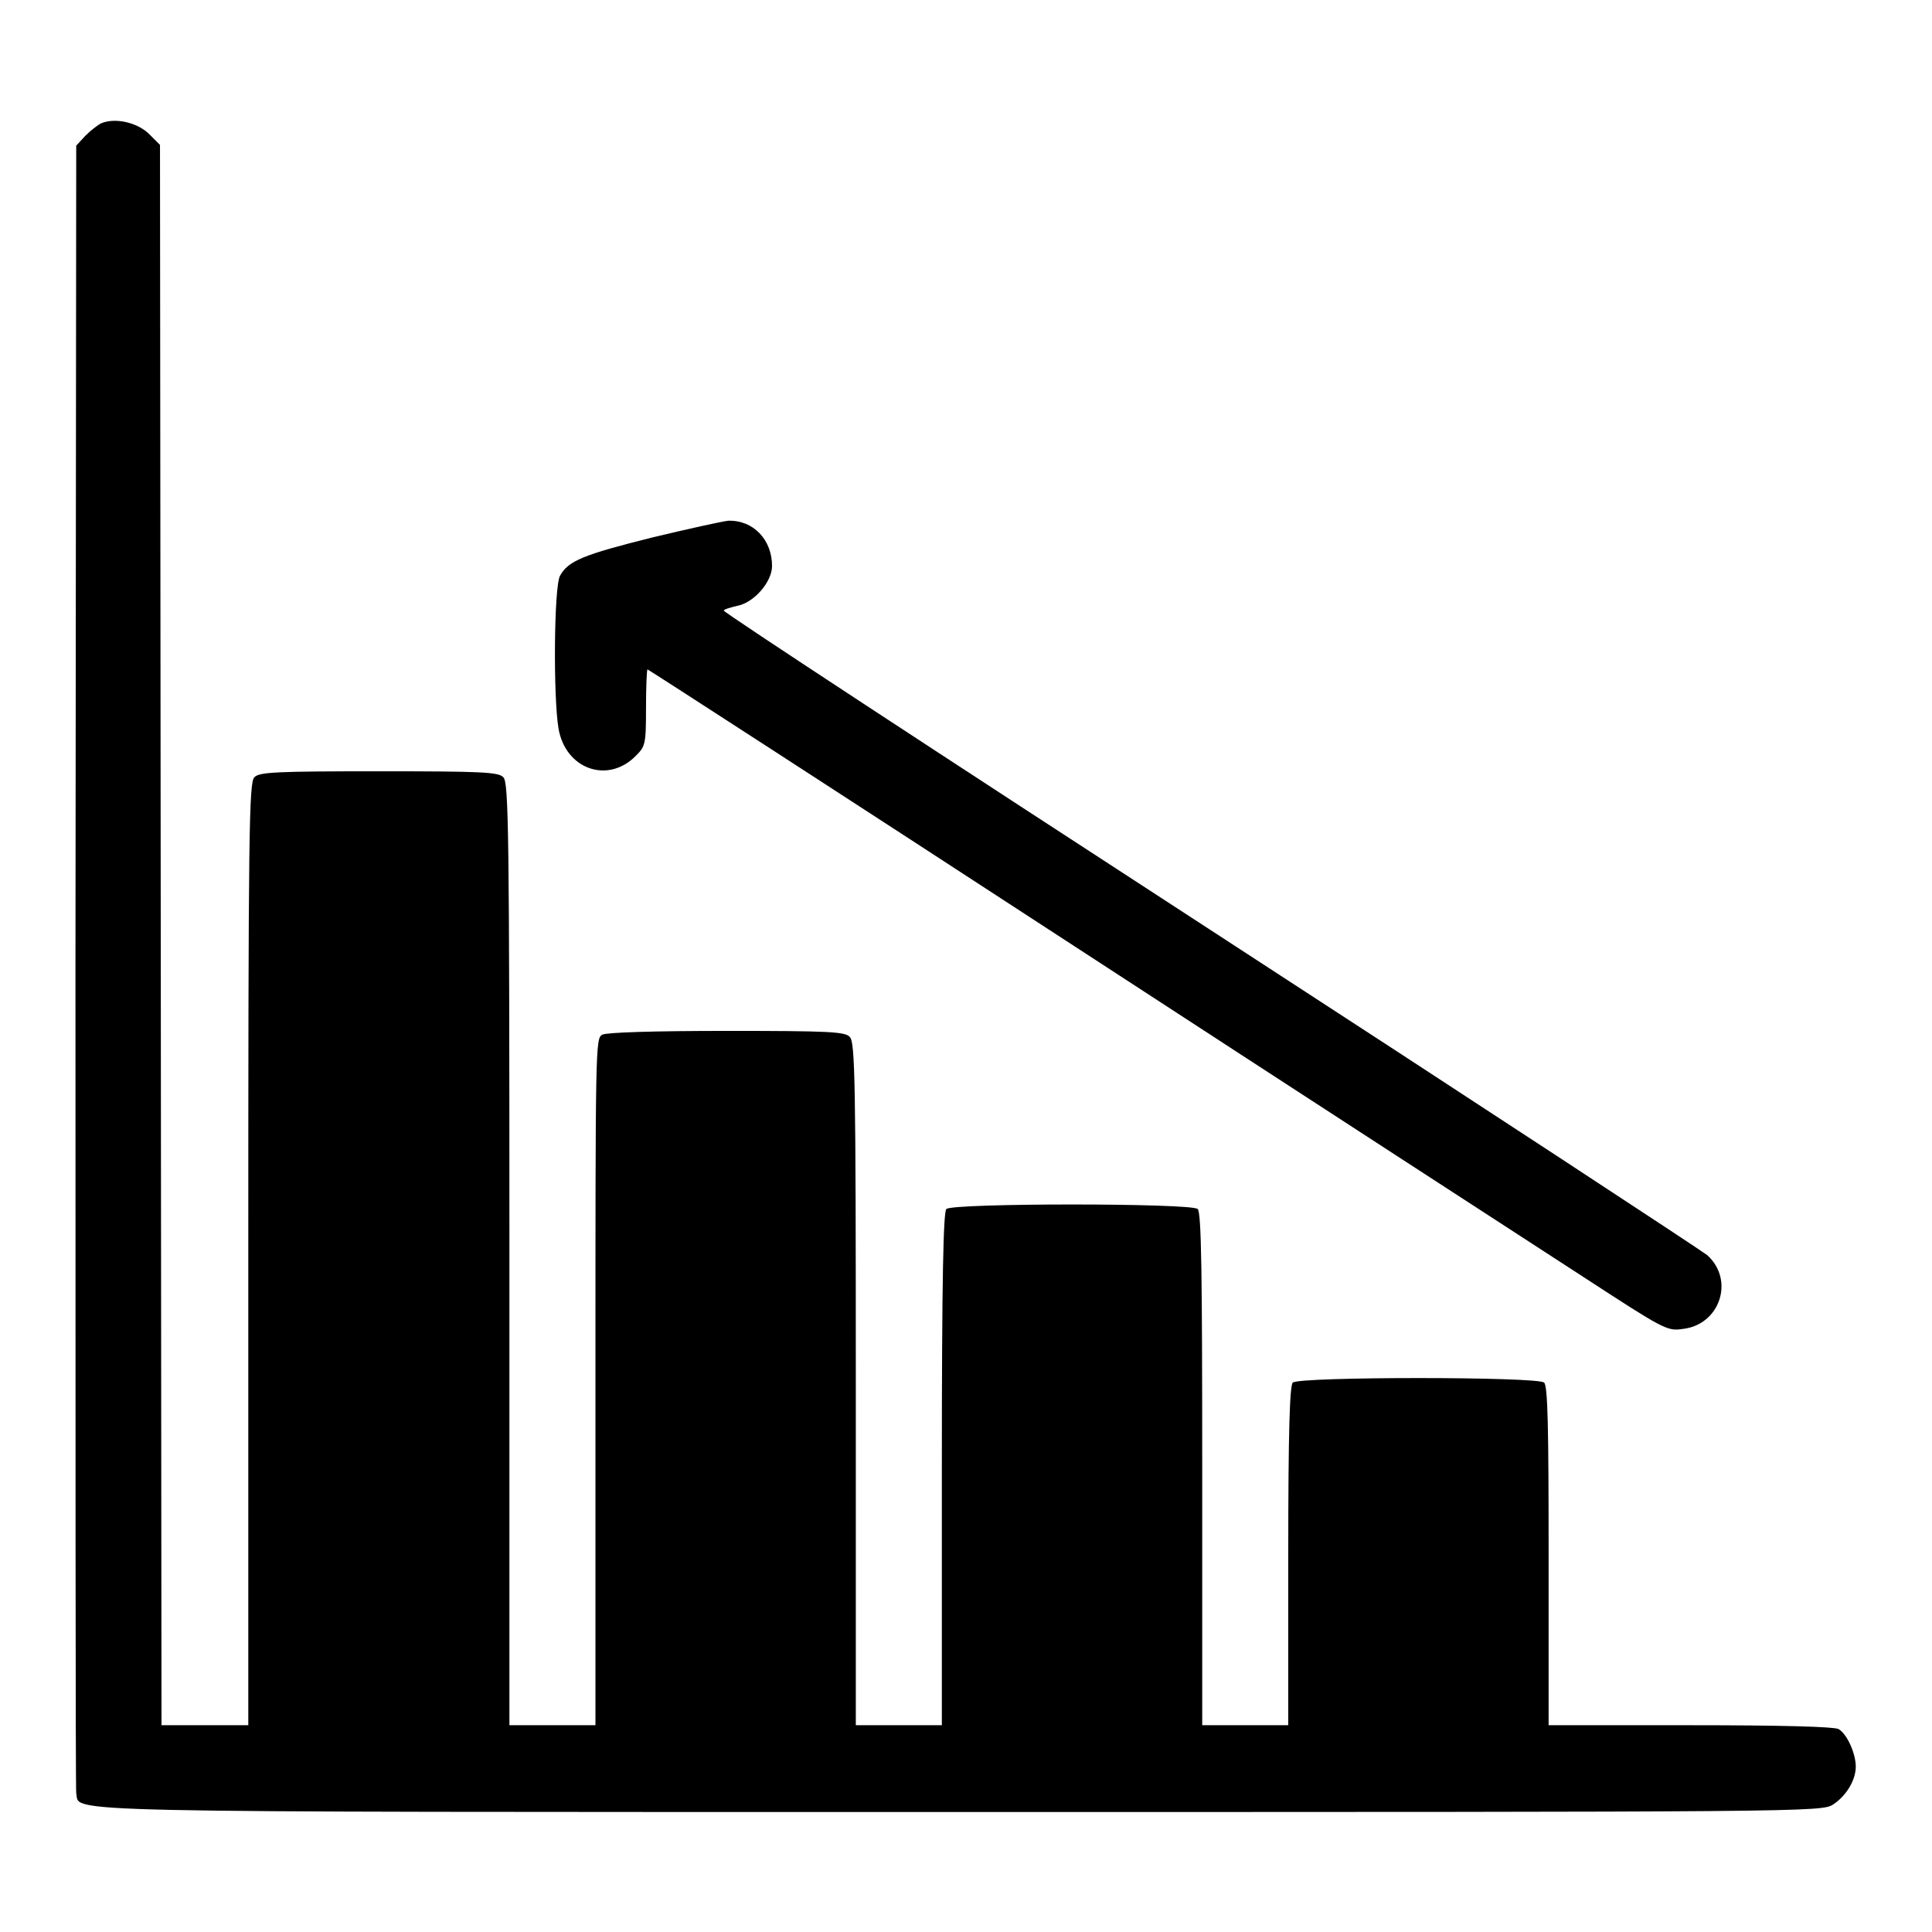<?xml version="1.0" encoding="utf-8"?>
<!-- Svg Vector Icons : http://www.onlinewebfonts.com/icon -->
<!DOCTYPE svg PUBLIC "-//W3C//DTD SVG 1.1//EN" "http://www.w3.org/Graphics/SVG/1.1/DTD/svg11.dtd">
<svg version="1.1" xmlns="http://www.w3.org/2000/svg" xmlns:xlink="http://www.w3.org/1999/xlink" x="0px" y="0px" viewBox="0 0 256 256" enable-background="new 0 0 256 256" xml:space="preserve">
<g><g><g><path fill="#000000" d="M13.5,16.3c-0.5,0.2-1.5,1-2.2,1.7l-1.2,1.3L10,127.9c0,59.7,0,109,0.1,109.7c0.6,2.6-5.9,2.5,117.4,2.5c112.1,0,113.9,0,115.4-1c1.7-1.1,3-3.2,3-5c0-1.8-1.2-4.4-2.3-5c-0.7-0.3-7.2-0.5-19.7-0.5h-18.7v-22.4c0-16.8-0.1-22.6-0.6-23c-0.8-0.8-32.5-0.8-33.3,0c-0.4,0.4-0.6,6.2-0.6,23v22.4h-5.7h-5.7v-33.9c0-25.7-0.1-34-0.6-34.5c-0.8-0.8-32.5-0.8-33.3,0c-0.4,0.4-0.6,8.8-0.6,34.5v33.9h-5.7h-5.7v-45.2c0-40.5-0.1-45.3-0.8-46c-0.6-0.7-2.8-0.8-16.3-0.8c-9.8,0-15.9,0.2-16.5,0.5c-0.9,0.5-0.9,1.5-0.9,46v45.5h-5.7h-5.7v-62.4c0-56.2-0.1-62.5-0.8-63.2c-0.6-0.7-2.8-0.8-16.5-0.8c-13.6,0-15.9,0.1-16.5,0.8c-0.7,0.7-0.8,7-0.8,63.2v62.4h-5.8h-5.7l-0.1-104.6L21.2,19.2l-1.5-1.5C18.1,16.2,15.3,15.6,13.5,16.3z"/><path fill="#000000" d="M86.5,71.2c-9.2,2.3-11.2,3.1-12.3,5.1c-0.8,1.5-0.9,16-0.2,20.2c0.9,5.4,6.5,7.4,10.2,3.7c1.3-1.3,1.4-1.5,1.4-6.4c0-2.8,0.1-5.1,0.2-5.1s25.6,16.5,56.6,36.7c31,20.2,61.4,39.9,67.4,43.8c10.6,6.9,11.1,7.2,13.1,6.9c5-0.5,7-6.5,3.3-9.8c-0.9-0.7-30.6-20.2-66-43.2c-35.4-23-64.4-42-64.3-42.2c0.1-0.2,0.9-0.4,1.7-0.6c2.3-0.4,4.7-3.2,4.7-5.3c0-3.5-2.5-6.1-5.8-6C95.6,69.1,91.1,70.1,86.5,71.2z"/></g></g></g>
</svg>
